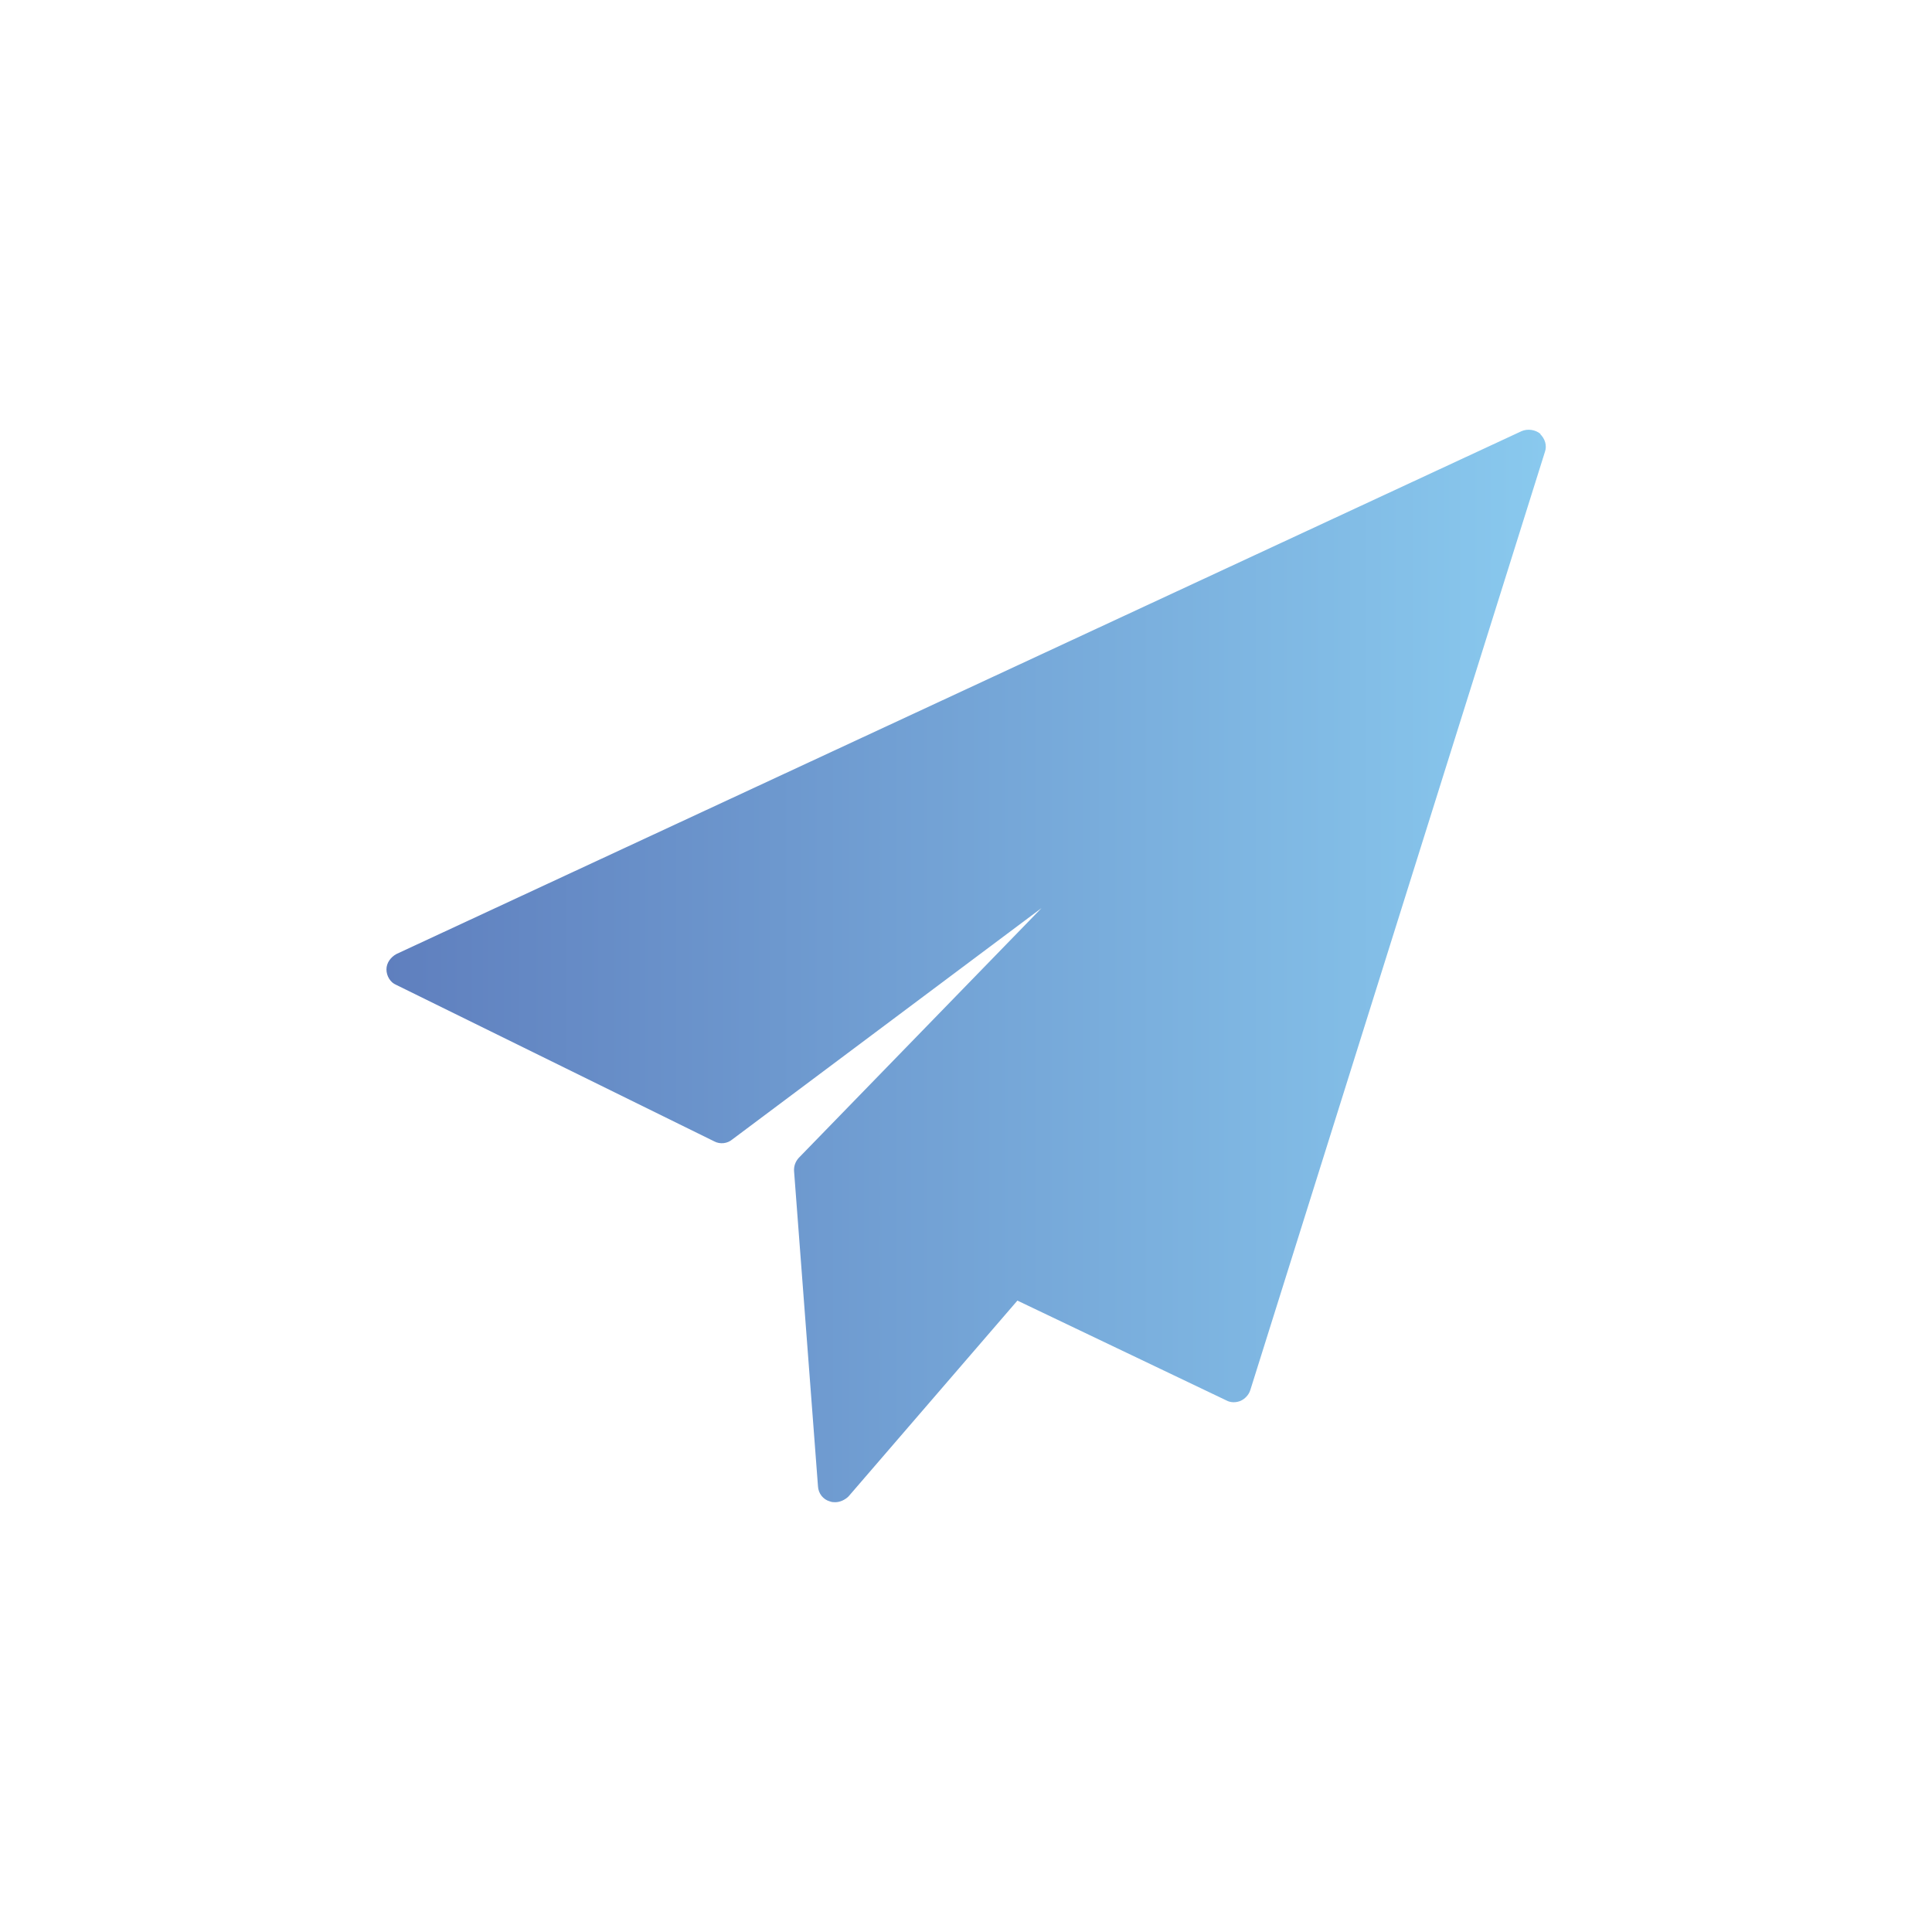 <?xml version="1.0" encoding="UTF-8"?>
<!DOCTYPE svg PUBLIC "-//W3C//DTD SVG 1.1//EN" "http://www.w3.org/Graphics/SVG/1.1/DTD/svg11.dtd">
<!-- Creator: CorelDRAW 2020 (64 Bit) -->
<svg xmlns="http://www.w3.org/2000/svg" xml:space="preserve" width="24.502mm" height="24.502mm" version="1.1" style="shape-rendering:geometricPrecision; text-rendering:geometricPrecision; image-rendering:optimizeQuality; fill-rule:evenodd; clip-rule:evenodd"
viewBox="0 0 298.21 298.21"
 xmlns:xlink="http://www.w3.org/1999/xlink"
 xmlns:xodm="http://www.corel.com/coreldraw/odm/2003">
 <defs>
  <style type="text/css">
   <![CDATA[
    .fil1 {fill:url(#id0)}
    .fil0 {fill:url(#id1);fill-opacity:0}
   ]]>
  </style>
  <linearGradient id="id0" gradientUnits="userSpaceOnUse" x1="59.64" y1="149.1" x2="238.56" y2="149.1">
   <stop offset="0" style="stop-opacity:1; stop-color:#5F7FBE"/>
   <stop offset="1" style="stop-opacity:1; stop-color:#89C9EE"/>
  </linearGradient>
  <linearGradient id="id1" gradientUnits="userSpaceOnUse" xlink:href="#id0" x1="0" y1="149.1" x2="298.21" y2="149.1">
  </linearGradient>
 </defs>
 <g id="Camada_x0020_1">
  <polygon class="fil0" points="-0,0 298.21,0 298.21,298.21 -0,298.21 "/>
 </g>
 <g id="Camada_x0020_1_0">
  <path class="fil1" d="M237.77 66.97c-0.77,-0.65 -1.96,-0.83 -2.91,-0.42l-173.66 80.7c-0.89,0.48 -1.55,1.37 -1.55,2.38 0,1.01 0.6,2.02 1.49,2.38l49.1 24.16c0.89,0.48 2.03,0.36 2.8,-0.3l47.73 -35.71 -37.49 38.57c-0.53,0.6 -0.77,1.31 -0.71,2.08l3.69 48.62c0.06,1.07 0.77,2.03 1.85,2.32 0.3,0.12 0.6,0.12 0.83,0.12 0.71,0 1.49,-0.36 2.03,-0.89l26.07 -30.23 32.26 15.41c0.65,0.36 1.49,0.36 2.2,0.06 0.65,-0.3 1.25,-0.89 1.49,-1.66l45.47 -144.8c0.36,-1.01 0,-2.08 -0.77,-2.8l0.06 0.06 0.06 -0.05z"/>
 </g>
</svg>
